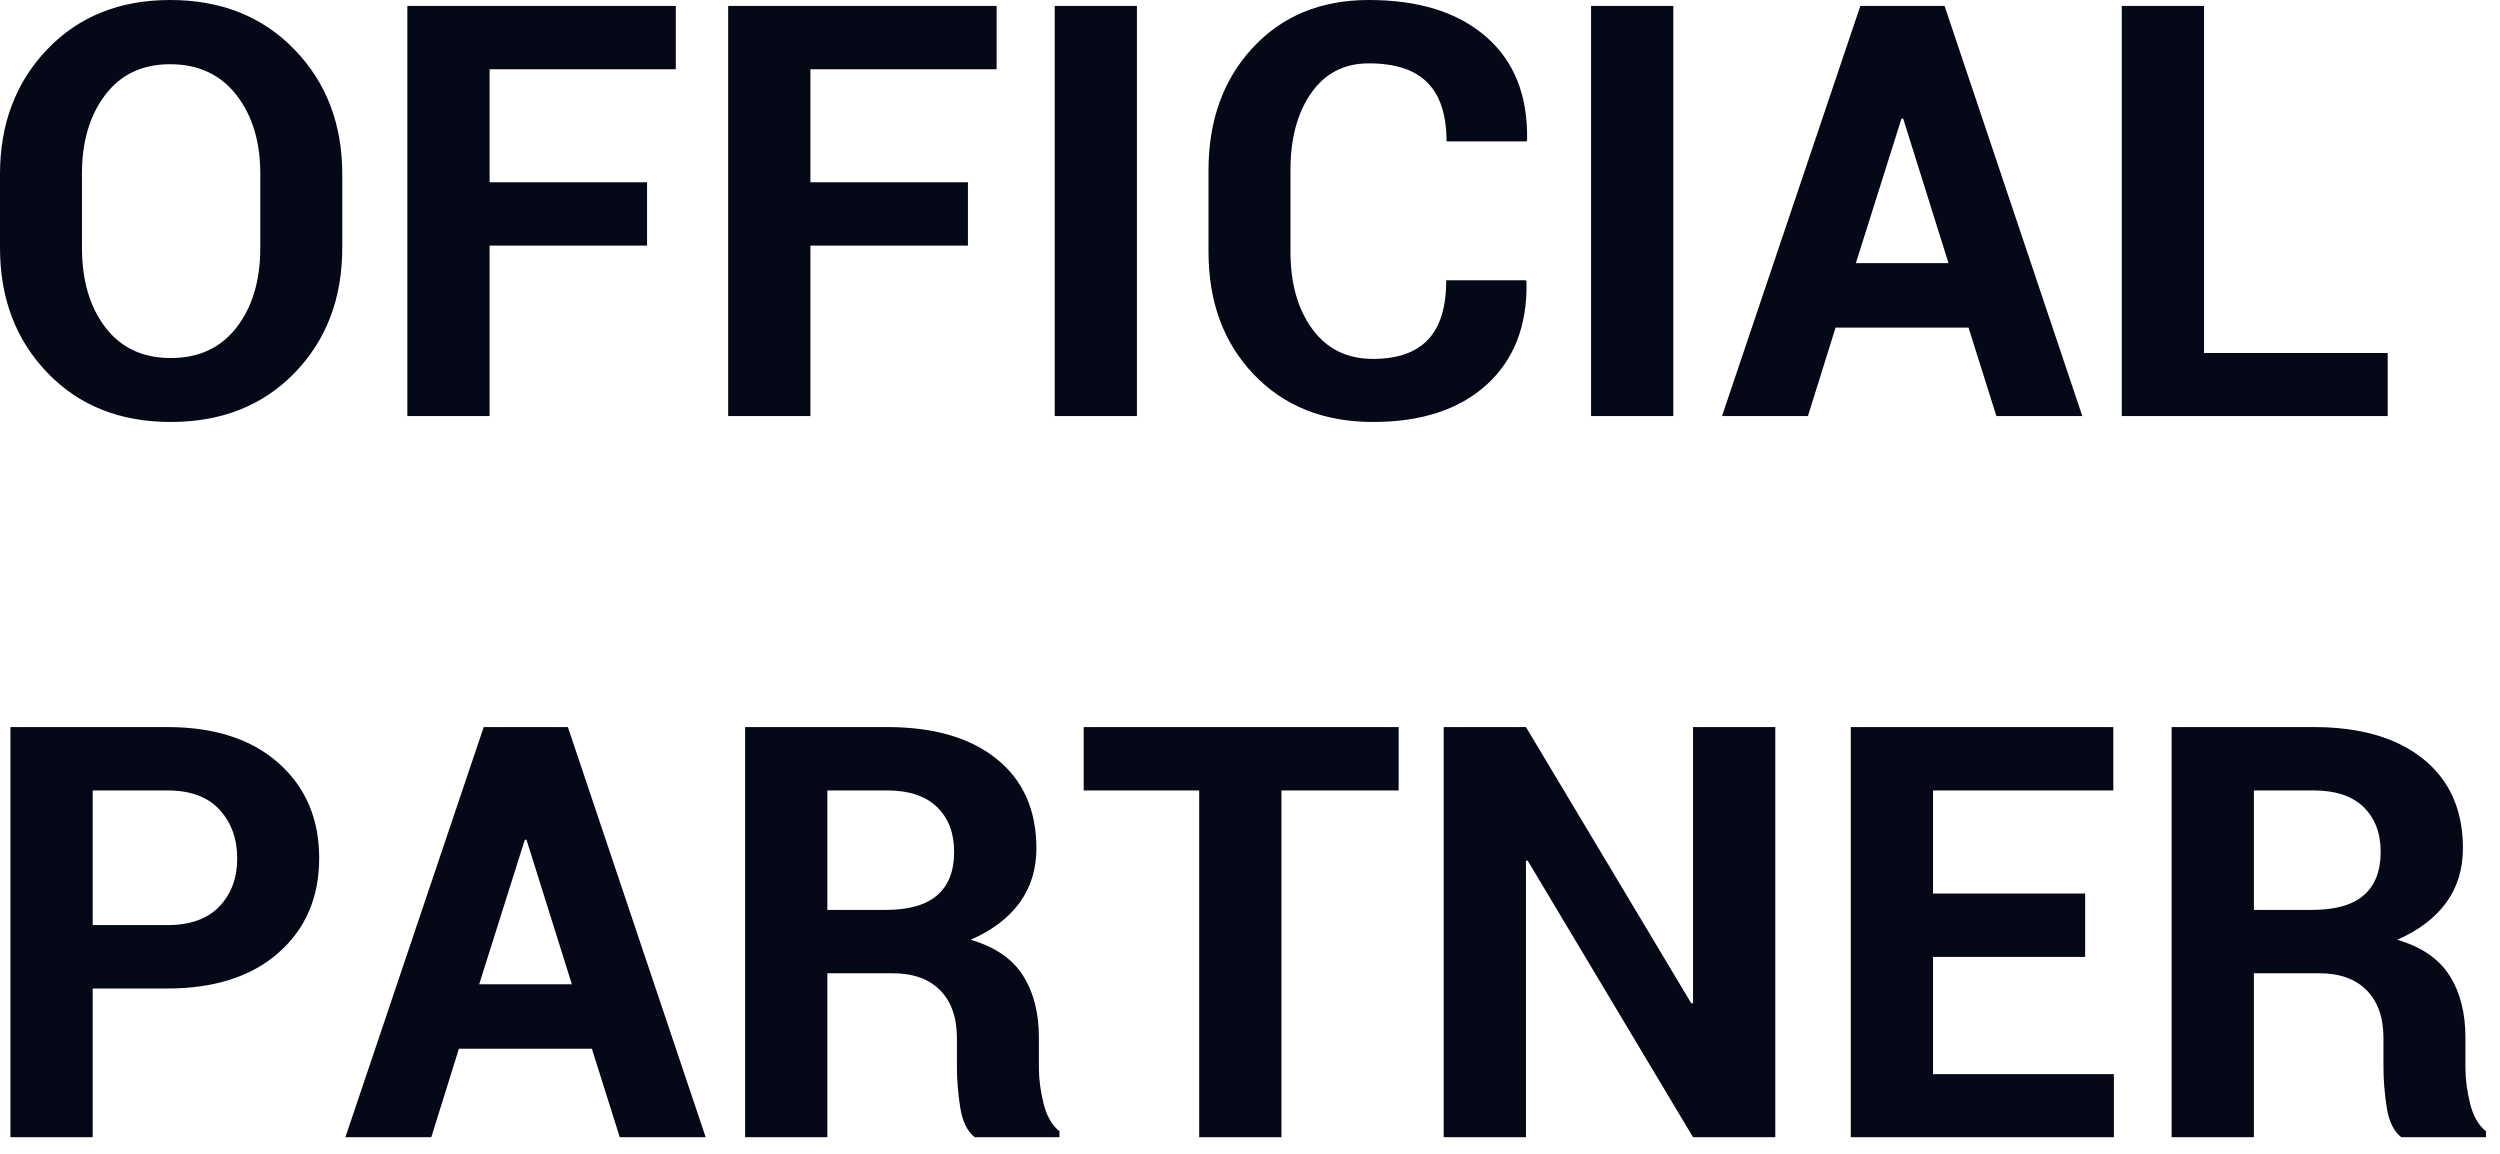 <?xml version="1.0" encoding="UTF-8"?>
<svg width="52px" height="24px" viewBox="0 0 52 24" version="1.1" xmlns="http://www.w3.org/2000/svg" xmlns:xlink="http://www.w3.org/1999/xlink">
    <title>OFFICIALPARTNER</title>
    <g id="3.组件" stroke="none" stroke-width="1" fill="none" fill-rule="evenodd">
        <g id="导航栏/1920/1" transform="translate(-360, -18)" fill="#050917" fill-rule="nonzero">
            <path d="M363.551,26.777 C364.609,26.777 365.469,26.437 366.129,25.755 C366.789,25.073 367.119,24.207 367.119,23.156 L367.119,23.156 L367.119,21.621 C367.119,20.578 366.787,19.714 366.123,19.028 C365.459,18.343 364.598,18 363.539,18 C362.488,18 361.636,18.343 360.981,19.028 C360.327,19.714 360,20.578 360,21.621 L360,21.621 L360,23.156 C360,24.203 360.328,25.068 360.984,25.752 C361.641,26.436 362.496,26.777 363.551,26.777 Z M363.551,25.447 C362.969,25.447 362.516,25.234 362.191,24.809 C361.867,24.383 361.705,23.832 361.705,23.156 L361.705,23.156 L361.705,21.609 C361.705,20.945 361.866,20.4 362.188,19.975 C362.511,19.549 362.961,19.336 363.539,19.336 C364.125,19.336 364.584,19.549 364.916,19.975 C365.248,20.4 365.414,20.945 365.414,21.609 L365.414,21.609 L365.414,23.156 C365.414,23.832 365.25,24.383 364.922,24.809 C364.594,25.234 364.137,25.447 363.551,25.447 Z M370.184,26.654 L370.184,23.109 L373.459,23.109 L373.459,21.791 L370.184,21.791 L370.184,19.441 L374.057,19.441 L374.057,18.123 L368.473,18.123 L368.473,26.654 L370.184,26.654 Z M376.857,26.654 L376.857,23.109 L380.133,23.109 L380.133,21.791 L376.857,21.791 L376.857,19.441 L380.73,19.441 L380.73,18.123 L375.146,18.123 L375.146,26.654 L376.857,26.654 Z M383.648,26.654 L383.648,18.123 L381.938,18.123 L381.938,26.654 L383.648,26.654 Z M388.559,26.777 C389.562,26.777 390.35,26.52 390.92,26.004 C391.49,25.488 391.768,24.775 391.752,23.865 L391.752,23.865 L391.74,23.83 L390.082,23.83 C390.082,24.385 389.956,24.796 389.704,25.063 C389.452,25.331 389.07,25.465 388.559,25.465 C388.02,25.465 387.599,25.258 387.296,24.844 C386.993,24.43 386.842,23.895 386.842,23.238 L386.842,23.238 L386.842,21.533 C386.842,20.881 386.985,20.349 387.272,19.937 C387.56,19.524 387.959,19.318 388.471,19.318 C389.021,19.318 389.429,19.452 389.692,19.72 C389.956,19.987 390.088,20.395 390.088,20.941 L390.088,20.941 L391.752,20.941 L391.764,20.906 C391.779,19.984 391.494,19.27 390.908,18.762 C390.322,18.254 389.51,18 388.471,18 C387.475,18 386.67,18.331 386.057,18.993 C385.443,19.655 385.137,20.506 385.137,21.545 L385.137,21.545 L385.137,23.238 C385.137,24.281 385.451,25.132 386.08,25.79 C386.709,26.448 387.535,26.777 388.559,26.777 Z M394.805,26.654 L394.805,18.123 L393.094,18.123 L393.094,26.654 L394.805,26.654 Z M397.605,26.654 L398.18,24.814 L400.945,24.814 L401.525,26.654 L403.312,26.654 L400.447,18.123 L398.695,18.123 L395.818,26.654 L397.605,26.654 Z M400.529,23.473 L398.602,23.473 L399.551,20.467 L399.586,20.467 L400.529,23.473 Z M409.664,26.654 L409.664,25.342 L405.844,25.342 L405.844,18.123 L404.133,18.123 L404.133,26.654 L409.664,26.654 Z M361.928,41.654 L361.928,38.561 L363.48,38.561 C364.461,38.561 365.232,38.312 365.795,37.816 C366.357,37.32 366.639,36.664 366.639,35.848 C366.639,35.031 366.357,34.373 365.795,33.873 C365.232,33.373 364.461,33.123 363.48,33.123 L363.48,33.123 L360.217,33.123 L360.217,41.654 L361.928,41.654 Z M363.48,37.242 L361.928,37.242 L361.928,34.441 L363.48,34.441 C363.961,34.441 364.323,34.575 364.567,34.843 C364.812,35.11 364.934,35.449 364.934,35.859 C364.934,36.262 364.811,36.593 364.564,36.853 C364.318,37.112 363.957,37.242 363.48,37.242 L363.48,37.242 Z M368.971,41.654 L369.545,39.814 L372.311,39.814 L372.891,41.654 L374.678,41.654 L371.812,33.123 L370.061,33.123 L367.184,41.654 L368.971,41.654 Z M371.895,38.473 L369.967,38.473 L370.916,35.467 L370.951,35.467 L371.895,38.473 Z M377.209,41.654 L377.209,38.244 L378.568,38.244 C378.994,38.244 379.323,38.362 379.556,38.599 C379.788,38.835 379.904,39.166 379.904,39.592 L379.904,39.592 L379.904,40.195 C379.904,40.465 379.927,40.744 379.972,41.033 C380.017,41.322 380.117,41.529 380.273,41.654 L380.273,41.654 L382.037,41.654 L382.037,41.531 C381.881,41.406 381.771,41.214 381.706,40.954 C381.642,40.694 381.609,40.445 381.609,40.207 L381.609,40.207 L381.609,39.58 C381.609,39.068 381.499,38.639 381.278,38.291 C381.058,37.943 380.695,37.695 380.191,37.547 C380.637,37.352 380.976,37.095 381.208,36.776 C381.44,36.458 381.557,36.08 381.557,35.643 C381.557,34.85 381.282,34.231 380.733,33.788 C380.185,33.345 379.424,33.123 378.451,33.123 L378.451,33.123 L375.498,33.123 L375.498,41.654 L377.209,41.654 Z M378.422,36.926 L377.209,36.926 L377.209,34.441 L378.451,34.441 C378.908,34.441 379.255,34.557 379.491,34.787 C379.728,35.018 379.846,35.328 379.846,35.719 C379.846,36.117 379.729,36.418 379.494,36.621 C379.26,36.824 378.902,36.926 378.422,36.926 L378.422,36.926 Z M386.654,41.654 L386.654,34.441 L389.092,34.441 L389.092,33.123 L382.541,33.123 L382.541,34.441 L384.943,34.441 L384.943,41.654 L386.654,41.654 Z M391.74,41.654 L391.74,35.906 L391.775,35.9 L395.215,41.654 L396.926,41.654 L396.926,33.123 L395.215,33.123 L395.215,38.865 L395.18,38.871 L391.74,33.123 L390.029,33.123 L390.029,41.654 L391.74,41.654 Z M403.969,41.654 L403.969,40.342 L400.207,40.342 L400.207,37.904 L403.371,37.904 L403.371,36.586 L400.207,36.586 L400.207,34.441 L403.957,34.441 L403.957,33.123 L398.496,33.123 L398.496,41.654 L403.969,41.654 Z M406.881,41.654 L406.881,38.244 L408.24,38.244 C408.666,38.244 408.995,38.362 409.228,38.599 C409.46,38.835 409.576,39.166 409.576,39.592 L409.576,39.592 L409.576,40.195 C409.576,40.465 409.599,40.744 409.644,41.033 C409.688,41.322 409.789,41.529 409.945,41.654 L409.945,41.654 L411.709,41.654 L411.709,41.531 C411.553,41.406 411.442,41.214 411.378,40.954 C411.313,40.694 411.281,40.445 411.281,40.207 L411.281,40.207 L411.281,39.58 C411.281,39.068 411.171,38.639 410.95,38.291 C410.729,37.943 410.367,37.695 409.863,37.547 C410.309,37.352 410.647,37.095 410.88,36.776 C411.112,36.458 411.229,36.08 411.229,35.643 C411.229,34.85 410.954,34.231 410.405,33.788 C409.856,33.345 409.096,33.123 408.123,33.123 L408.123,33.123 L405.17,33.123 L405.17,41.654 L406.881,41.654 Z M408.094,36.926 L406.881,36.926 L406.881,34.441 L408.123,34.441 C408.58,34.441 408.927,34.557 409.163,34.787 C409.399,35.018 409.518,35.328 409.518,35.719 C409.518,36.117 409.4,36.418 409.166,36.621 C408.932,36.824 408.574,36.926 408.094,36.926 L408.094,36.926 Z" id="OFFICIALPARTNER"></path>
        </g>
    </g>
</svg>
